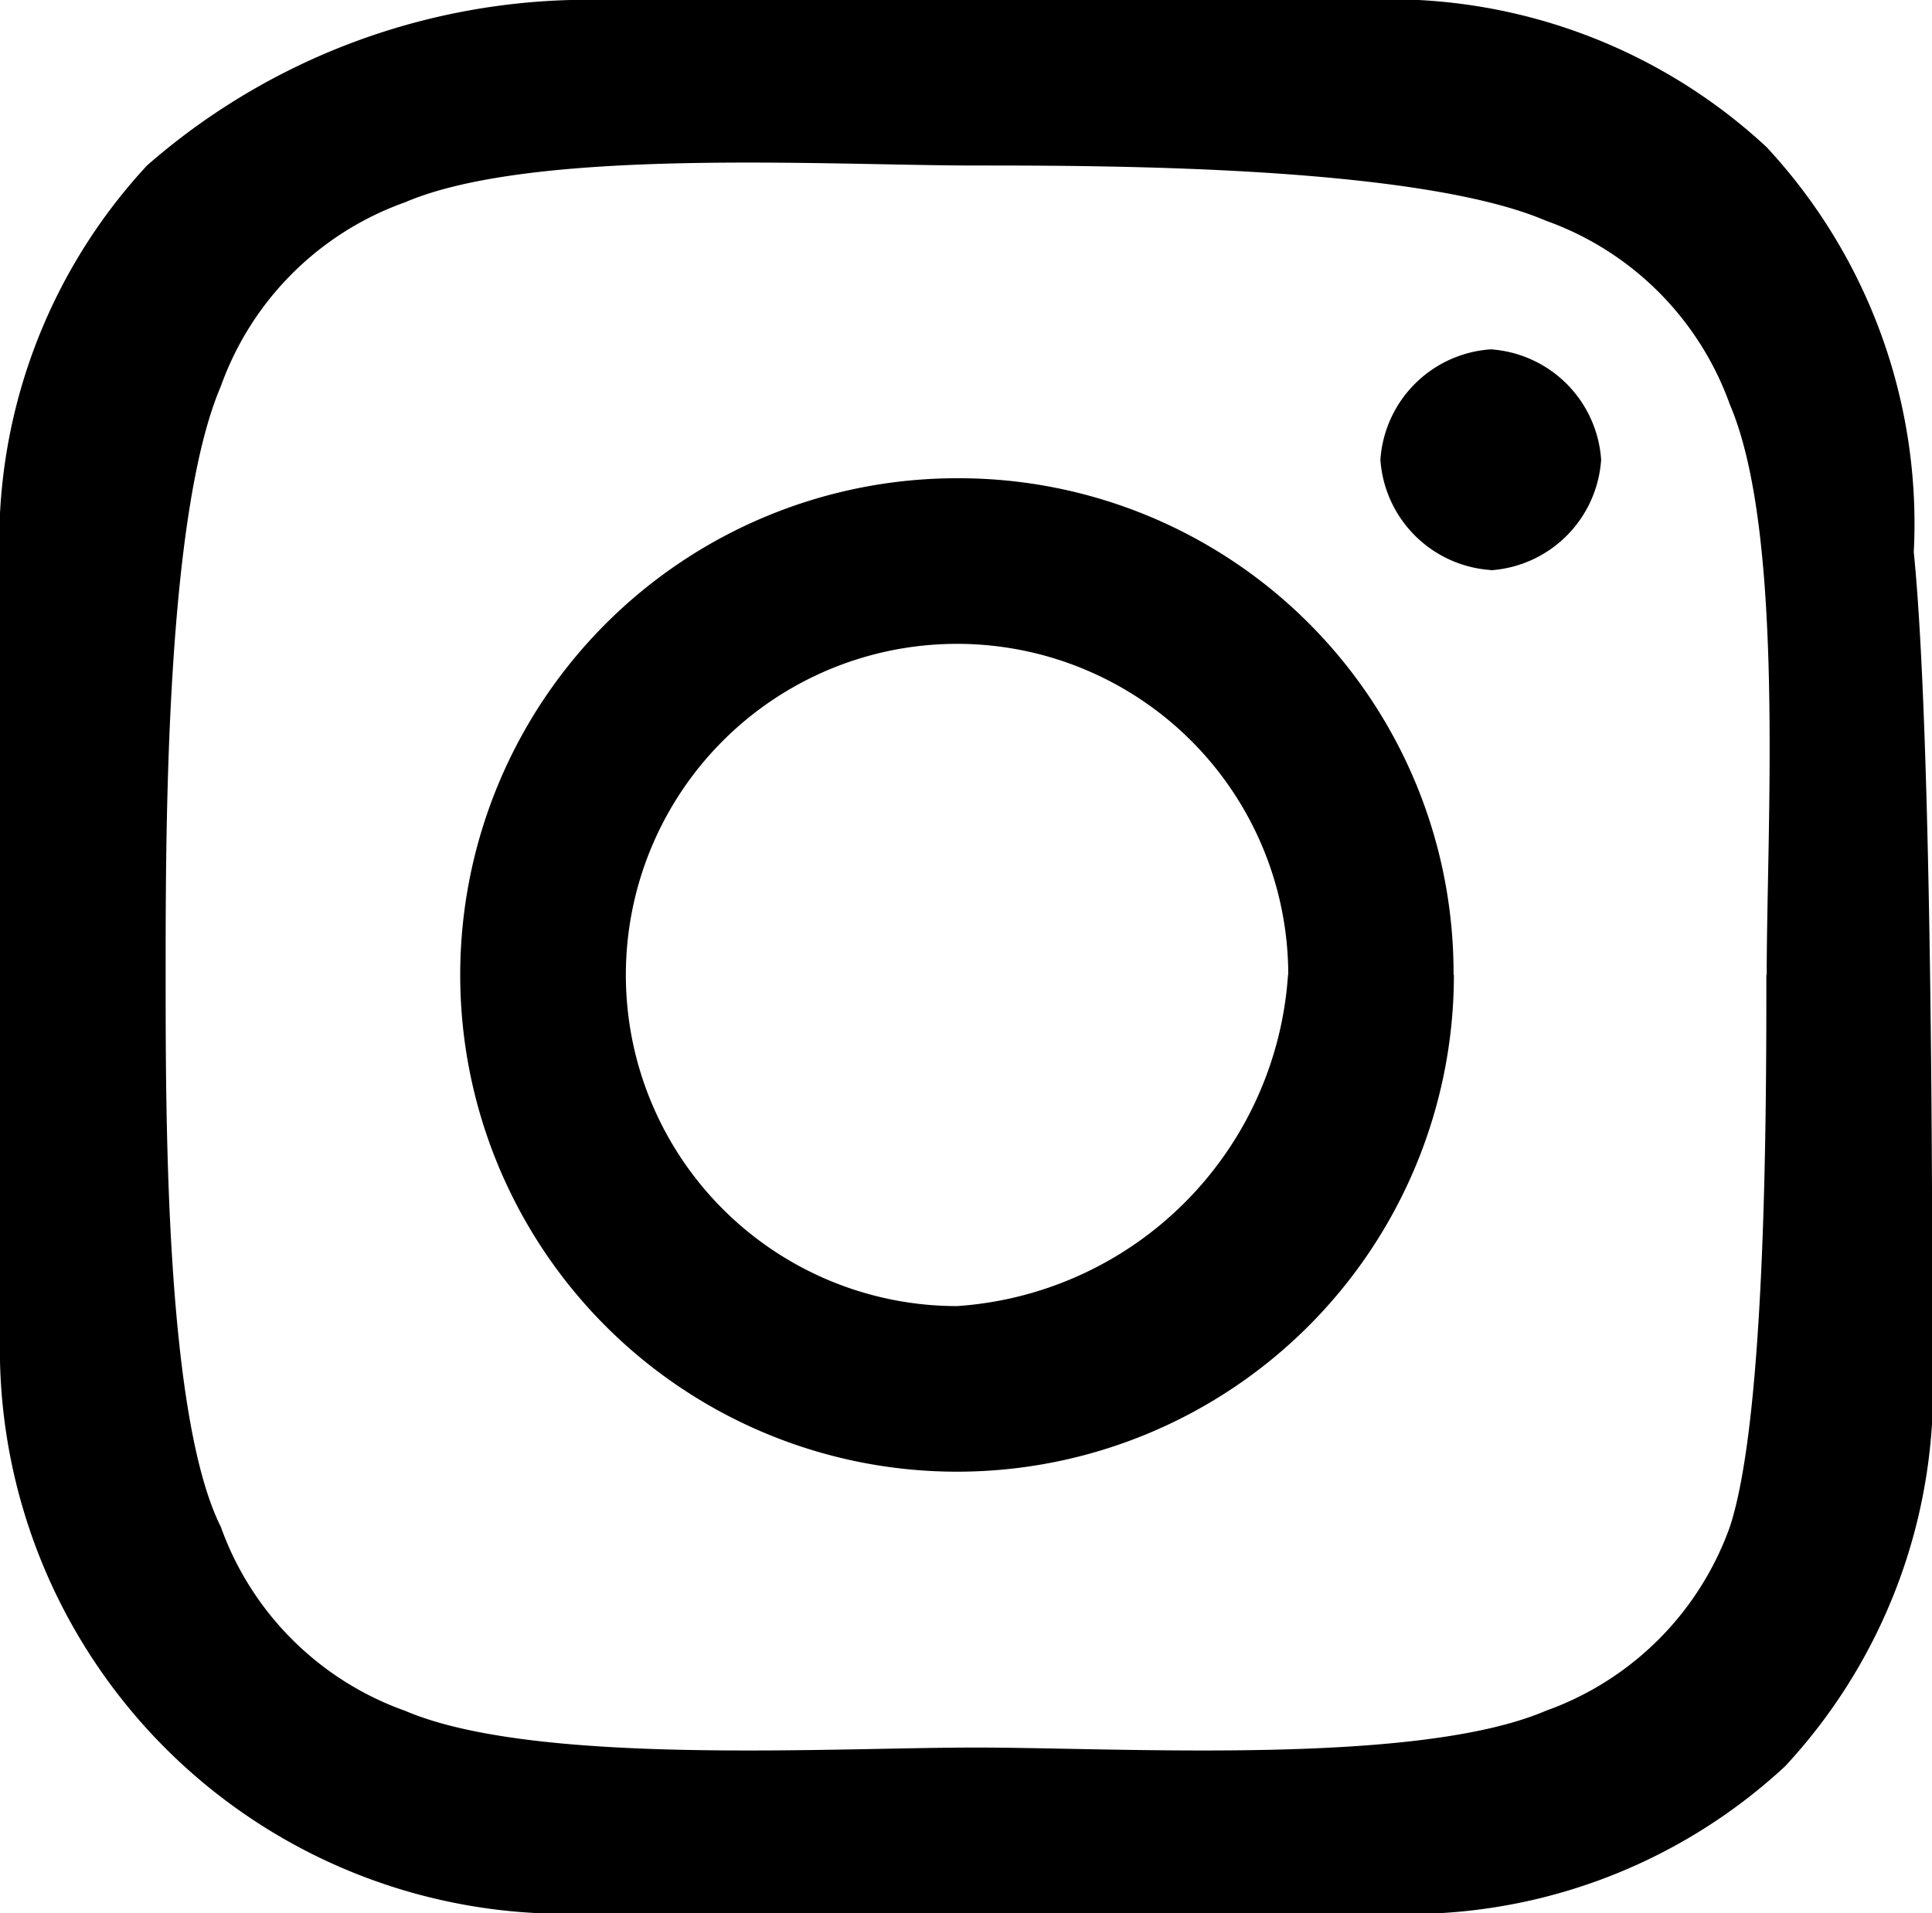 <svg xmlns="http://www.w3.org/2000/svg" width="22.896" height="22.678" viewBox="0 0 22.896 22.678">
  <path id="Path_230" data-name="Path 230" d="M22.9,16.136a6.559,6.559,0,0,1-1.744,4.8,6.559,6.559,0,0,1-4.8,1.744H6.978A6.7,6.7,0,0,1,0,16.136V6.76a6.559,6.559,0,0,1,1.744-4.8A7.94,7.94,0,0,1,6.76,0h9.376a6.559,6.559,0,0,1,4.8,1.744,6.559,6.559,0,0,1,1.744,4.8C22.9,8.722,22.9,14.392,22.9,16.136Zm-1.963-4.579c0-1.744.218-5.233-.436-6.76a3.6,3.6,0,0,0-2.181-2.181c-1.526-.654-5.233-.654-6.76-.654-1.744,0-5.233-.218-6.76.436A3.6,3.6,0,0,0,2.617,4.579c-.654,1.526-.654,5.233-.654,6.978s0,5.233.654,6.542A3.6,3.6,0,0,0,4.8,20.279c1.526.654,5.015.436,6.76.436s5.233.218,6.76-.436A3.6,3.6,0,0,0,20.5,18.1C20.933,16.79,20.933,13.083,20.933,11.557Zm-3.707,0a5.888,5.888,0,1,1-5.888-5.888A5.863,5.863,0,0,1,17.226,11.557Zm-1.963,0a3.925,3.925,0,1,0-3.925,3.925A4.216,4.216,0,0,0,15.264,11.557Zm2.4-4.8a1.407,1.407,0,0,1-1.308-1.308,1.407,1.407,0,0,1,1.308-1.308,1.407,1.407,0,0,1,1.308,1.308A1.407,1.407,0,0,1,17.663,6.76Z"/>
</svg>
